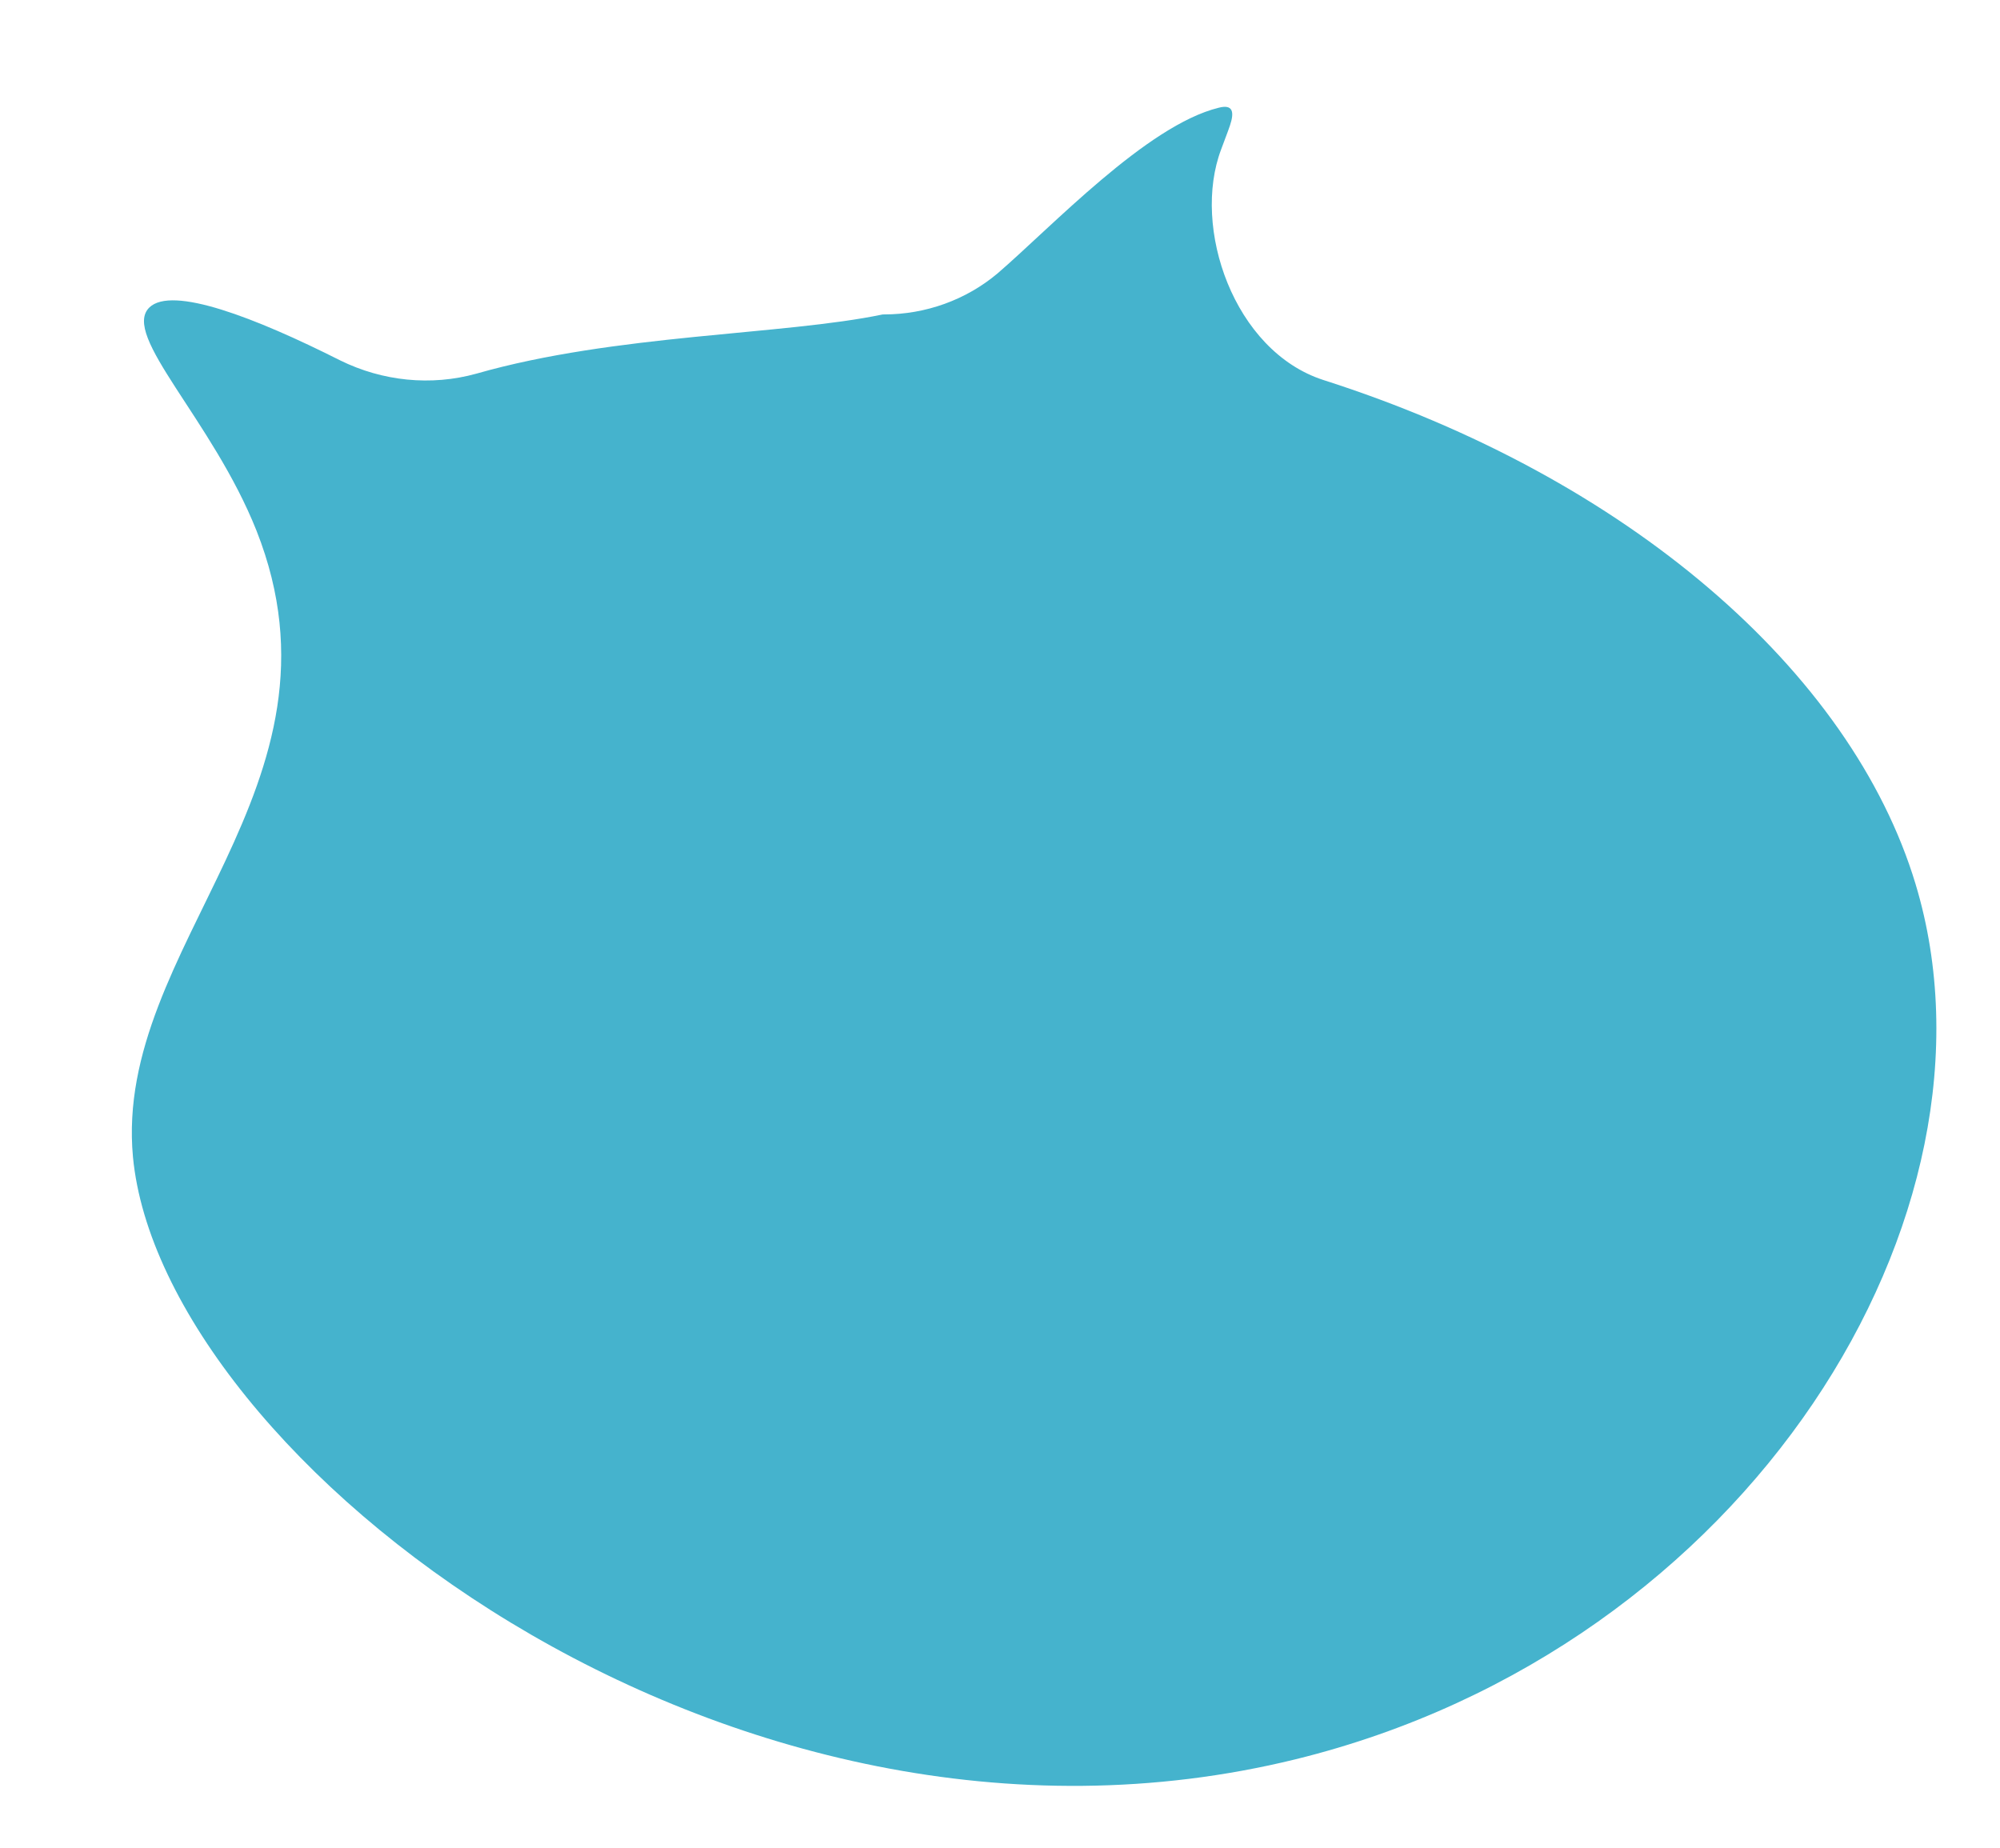 <?xml version="1.0" encoding="utf-8"?>
<!-- Generator: Adobe Illustrator 24.1.0, SVG Export Plug-In . SVG Version: 6.00 Build 0)  -->
<svg version="1.1" id="Calque_1" xmlns="http://www.w3.org/2000/svg" xmlns:xlink="http://www.w3.org/1999/xlink" x="0px" y="0px"
	 viewBox="0 0 317.4 293.3" style="enable-background:new 0 0 317.4 293.3;fill:#45B3CD;" xml:space="preserve">
<path id="Big_03" d="M304,140.3c-10.2-33.8-45.8-64.6-94-80c-14.2-4.6-20.9-24.2-16.2-36.6c0.5-1.4,1-2.6,1.4-3.8
	c0.7-2.1,0.5-3.4-1.8-2.8C182,19.9,166.9,36,158.3,43.4c-5,4.2-11.4,6.5-18,6.5c-0.1,0-0.2,0-0.2,0c-15.8,3.3-42.5,3.1-64.5,9.4
	c-7.2,2-14.9,1.2-21.6-2.1c-13.5-6.8-26.7-11.9-30.3-8.4c-4.5,4.4,10,17.8,17,35.4c16.1,40.7-22.7,65.9-19.6,99.4
	c4.5,47.5,94,117.8,184.5,95.6C277.6,261.5,319.8,192.6,304,140.3z"/>
</svg>
